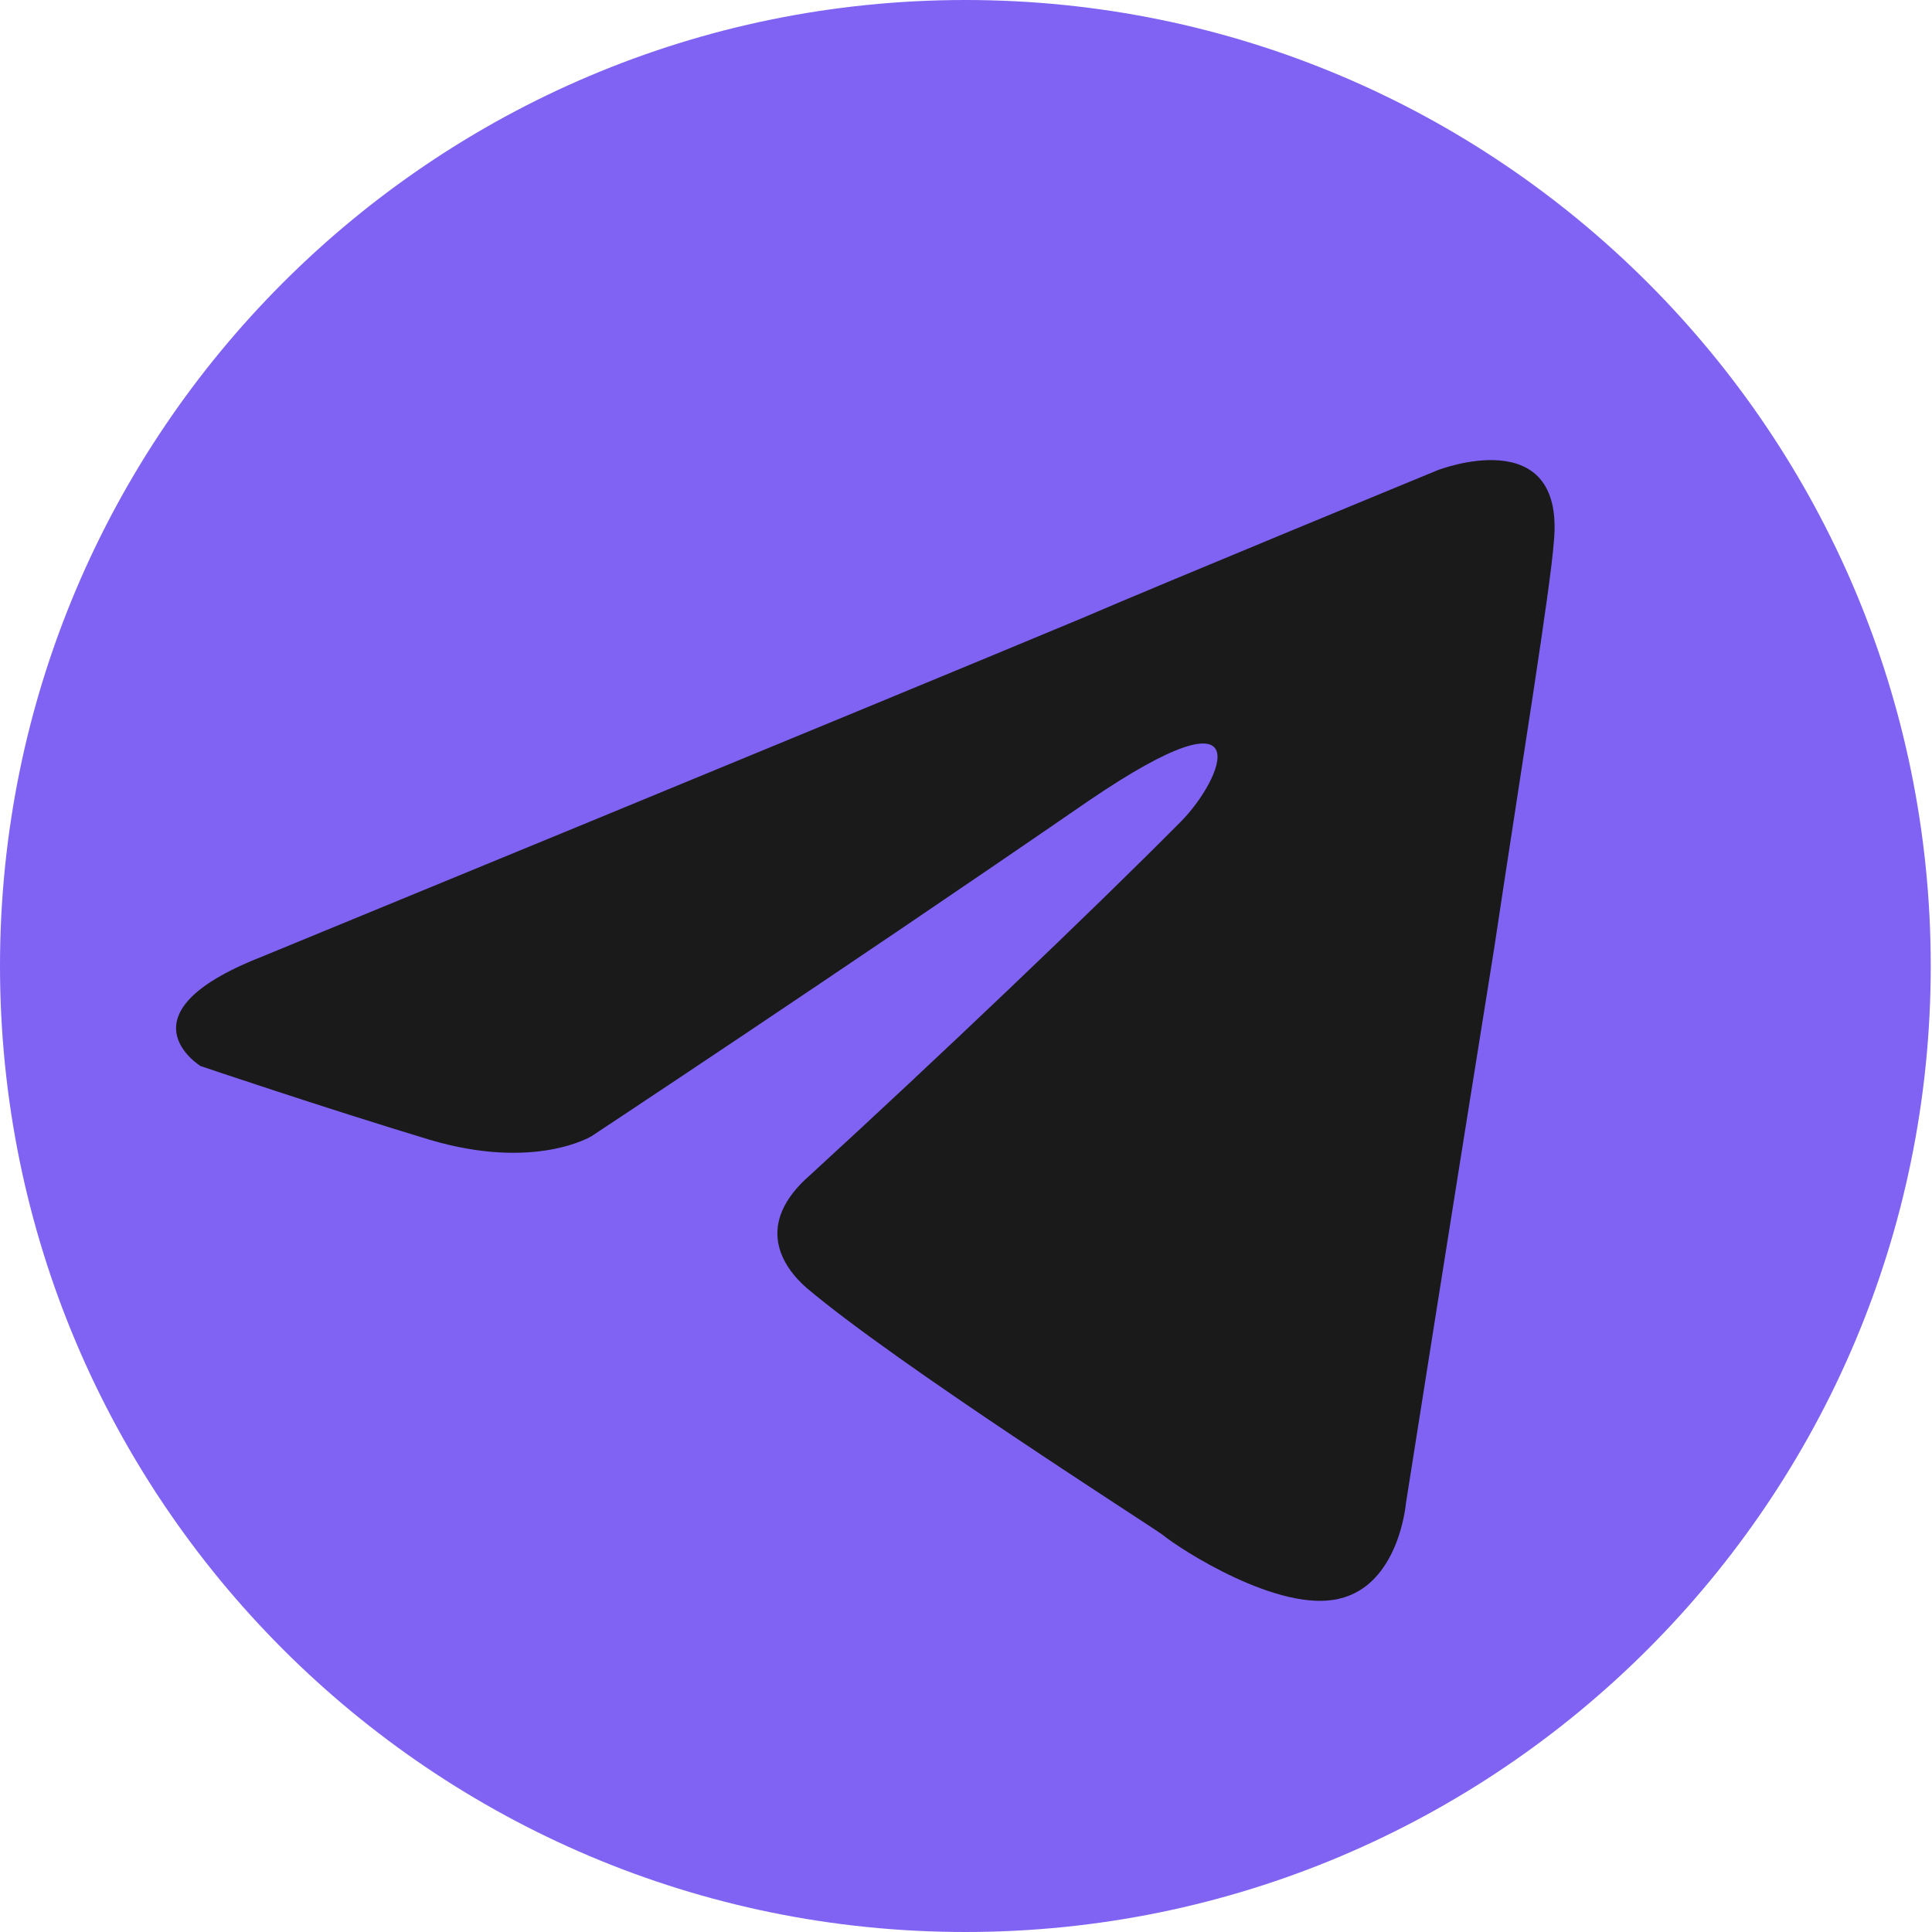 <?xml version="1.0" encoding="UTF-8"?> <svg xmlns="http://www.w3.org/2000/svg" width="37" height="37" viewBox="0 0 37 37" fill="none"><path d="M18.488 37C28.698 37 36.976 28.717 36.976 18.5C36.976 8.283 28.698 0 18.488 0C8.277 0 0 8.283 0 18.5C0 28.717 8.277 37 18.488 37Z" fill="#8063F3"></path><path d="M4.99 18.332C4.99 18.332 16.669 13.53 20.714 11.842C22.269 11.172 27.535 9.004 27.535 9.004C27.535 9.004 29.964 8.058 29.76 10.357C29.688 11.303 29.15 14.608 28.611 18.188C27.798 23.253 26.924 28.797 26.924 28.797C26.924 28.797 26.793 30.354 25.644 30.618C24.495 30.893 22.604 29.672 22.269 29.396C21.994 29.193 17.208 26.151 15.448 24.666C14.982 24.259 14.431 23.445 15.52 22.499C17.95 20.272 20.857 17.506 22.604 15.746C23.418 14.931 24.22 13.04 20.845 15.339C16.047 18.643 11.332 21.757 11.332 21.757C11.332 21.757 10.255 22.427 8.233 21.829C6.211 21.218 3.841 20.416 3.841 20.416C3.841 20.416 2.226 19.422 4.99 18.332Z" fill="#1A1A1A"></path></svg> 